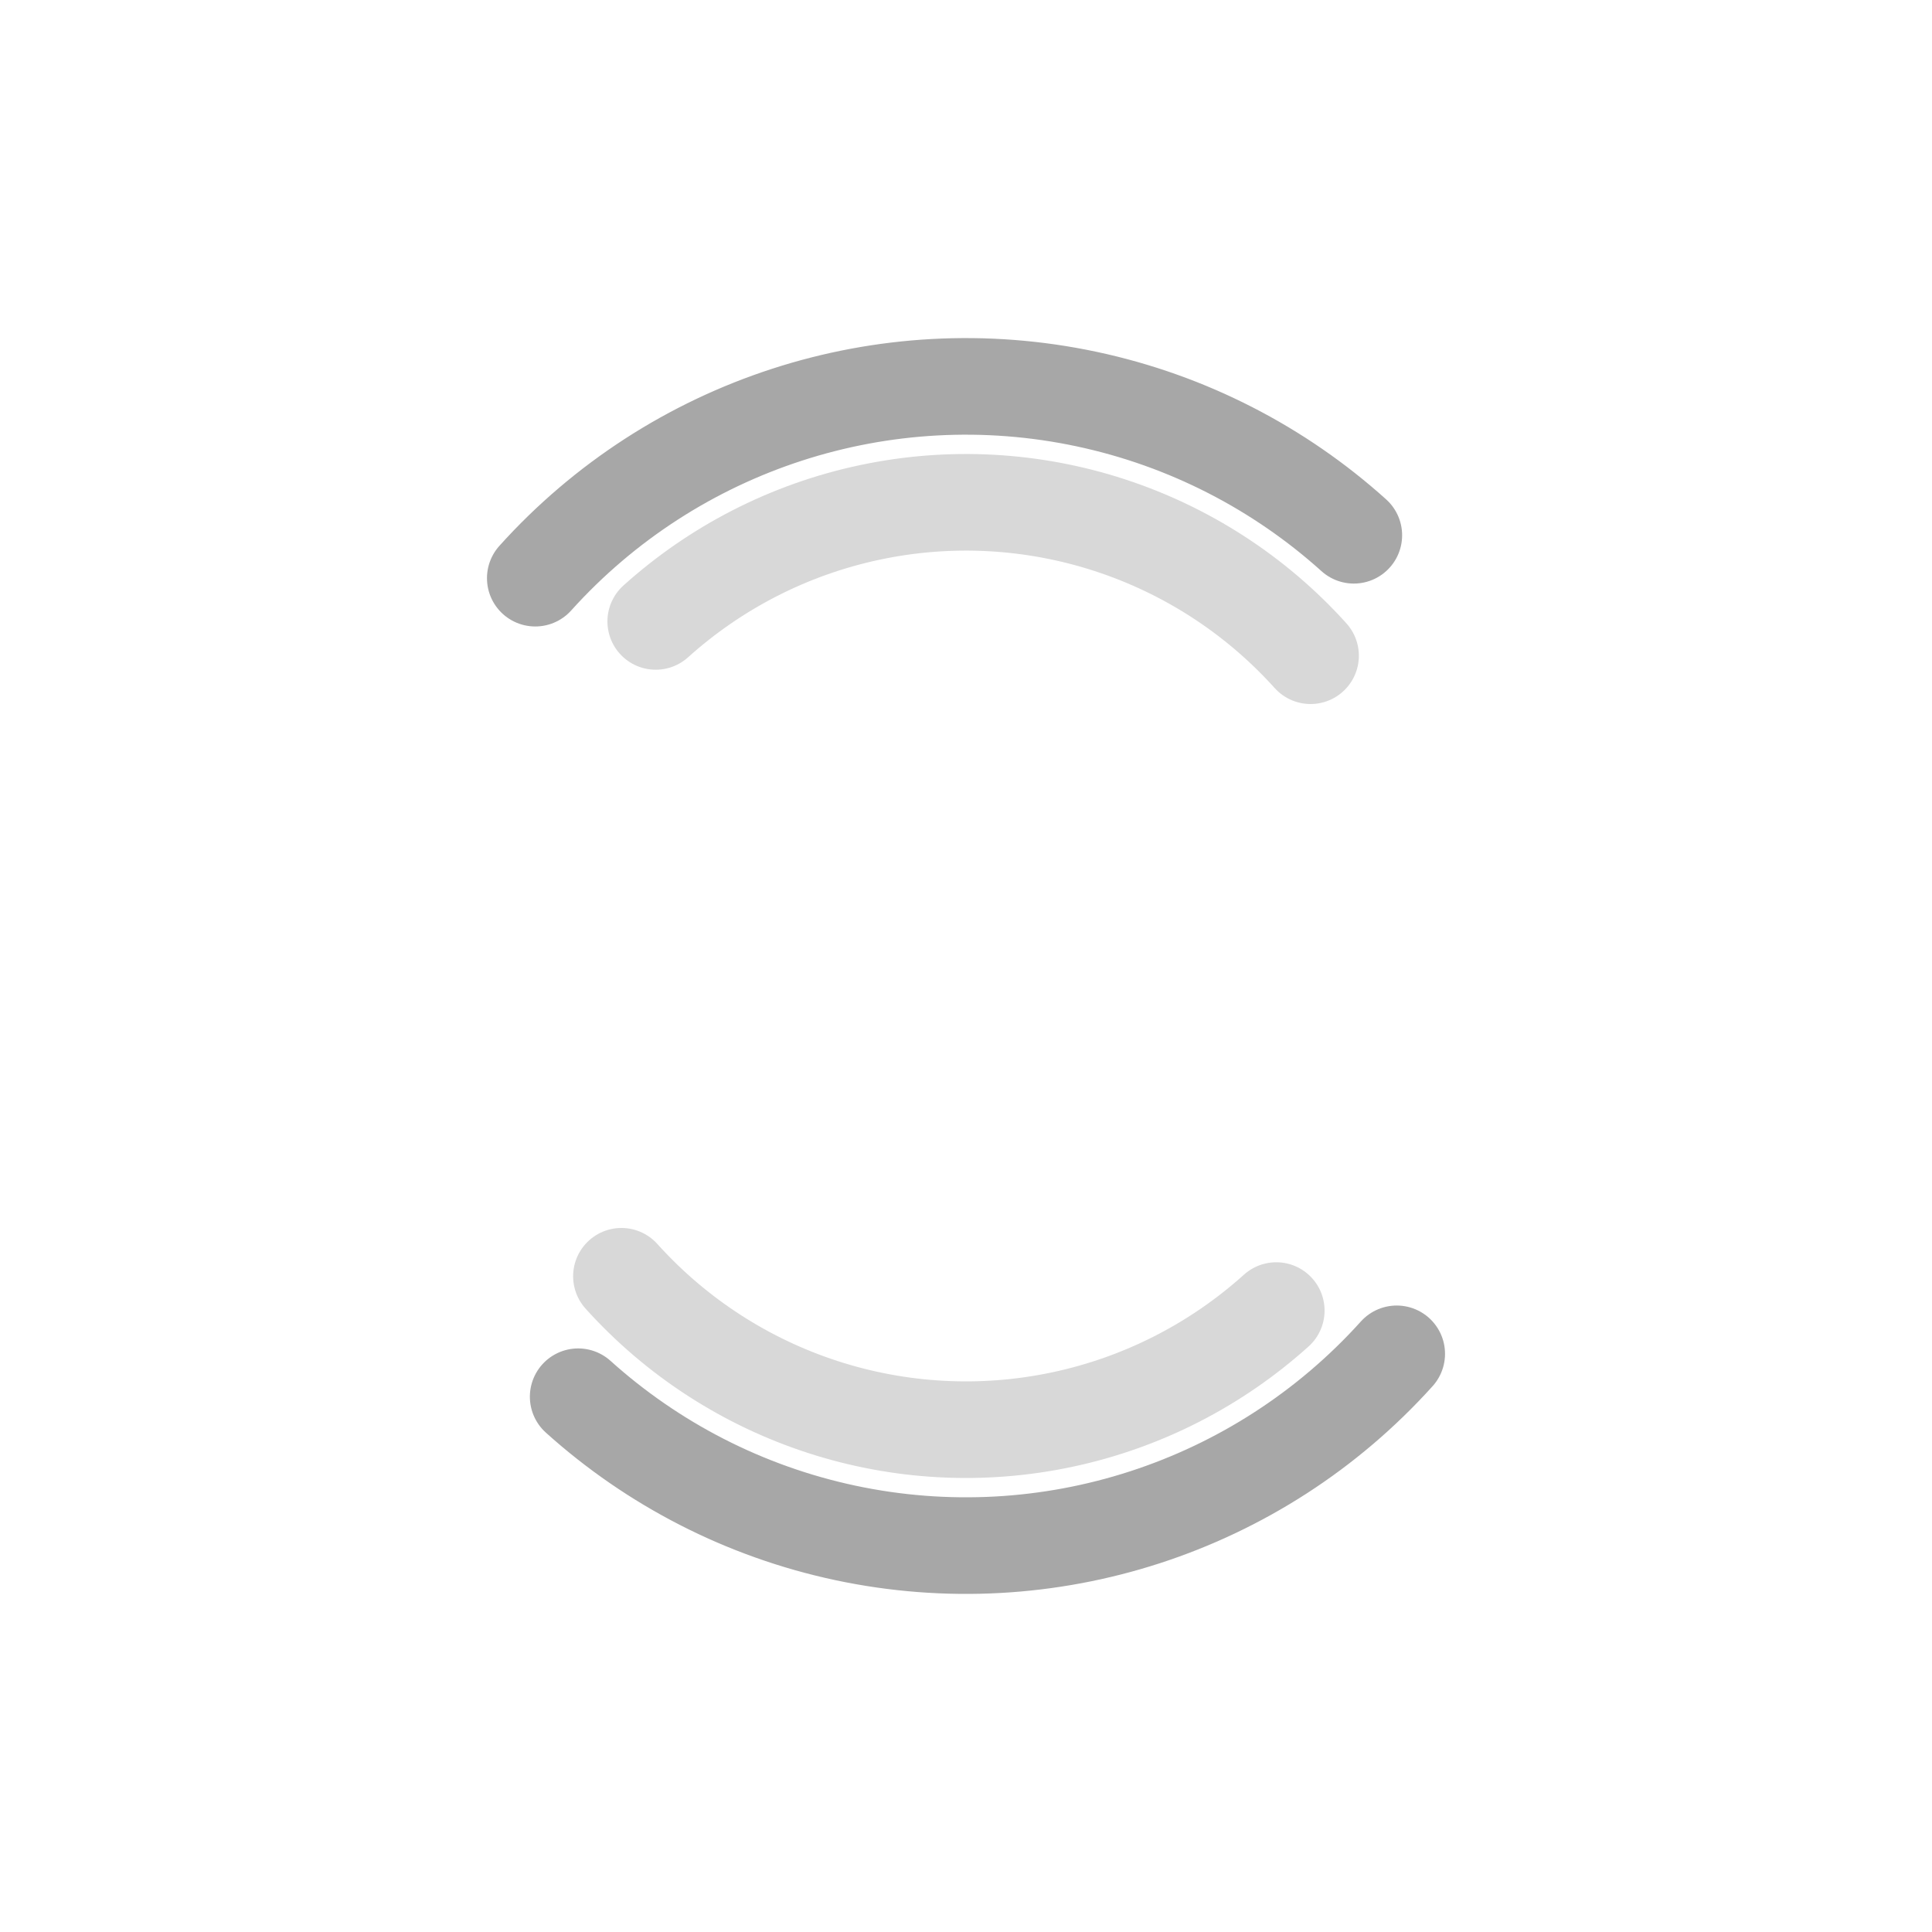 <svg width="70" height="70" xmlns="http://www.w3.org/2000/svg" viewBox="0 0 100 100" preserveAspectRatio="xMidYMid" class="lds-double-ring" style="background:0 0"><circle cx="50" cy="50" fill="none" stroke-linecap="round" r="30" stroke-width="5" stroke="#A7A7A7" stroke-dasharray="47.124 47.124" transform="rotate(222 50 50)"><animateTransform attributeName="transform" type="rotate" calcMode="linear" values="0 50 50;360 50 50" keyTimes="0;1" dur="2s" begin="0s" repeatCount="indefinite"/></circle><circle cx="50" cy="50" fill="none" stroke-linecap="round" r="24" stroke-width="5" stroke="#d8d8d8" stroke-dasharray="37.699 37.699" stroke-dashoffset="37.699" transform="rotate(-222 50 50)"><animateTransform attributeName="transform" type="rotate" calcMode="linear" values="0 50 50;-360 50 50" keyTimes="0;1" dur="2s" begin="0s" repeatCount="indefinite"/></circle></svg>